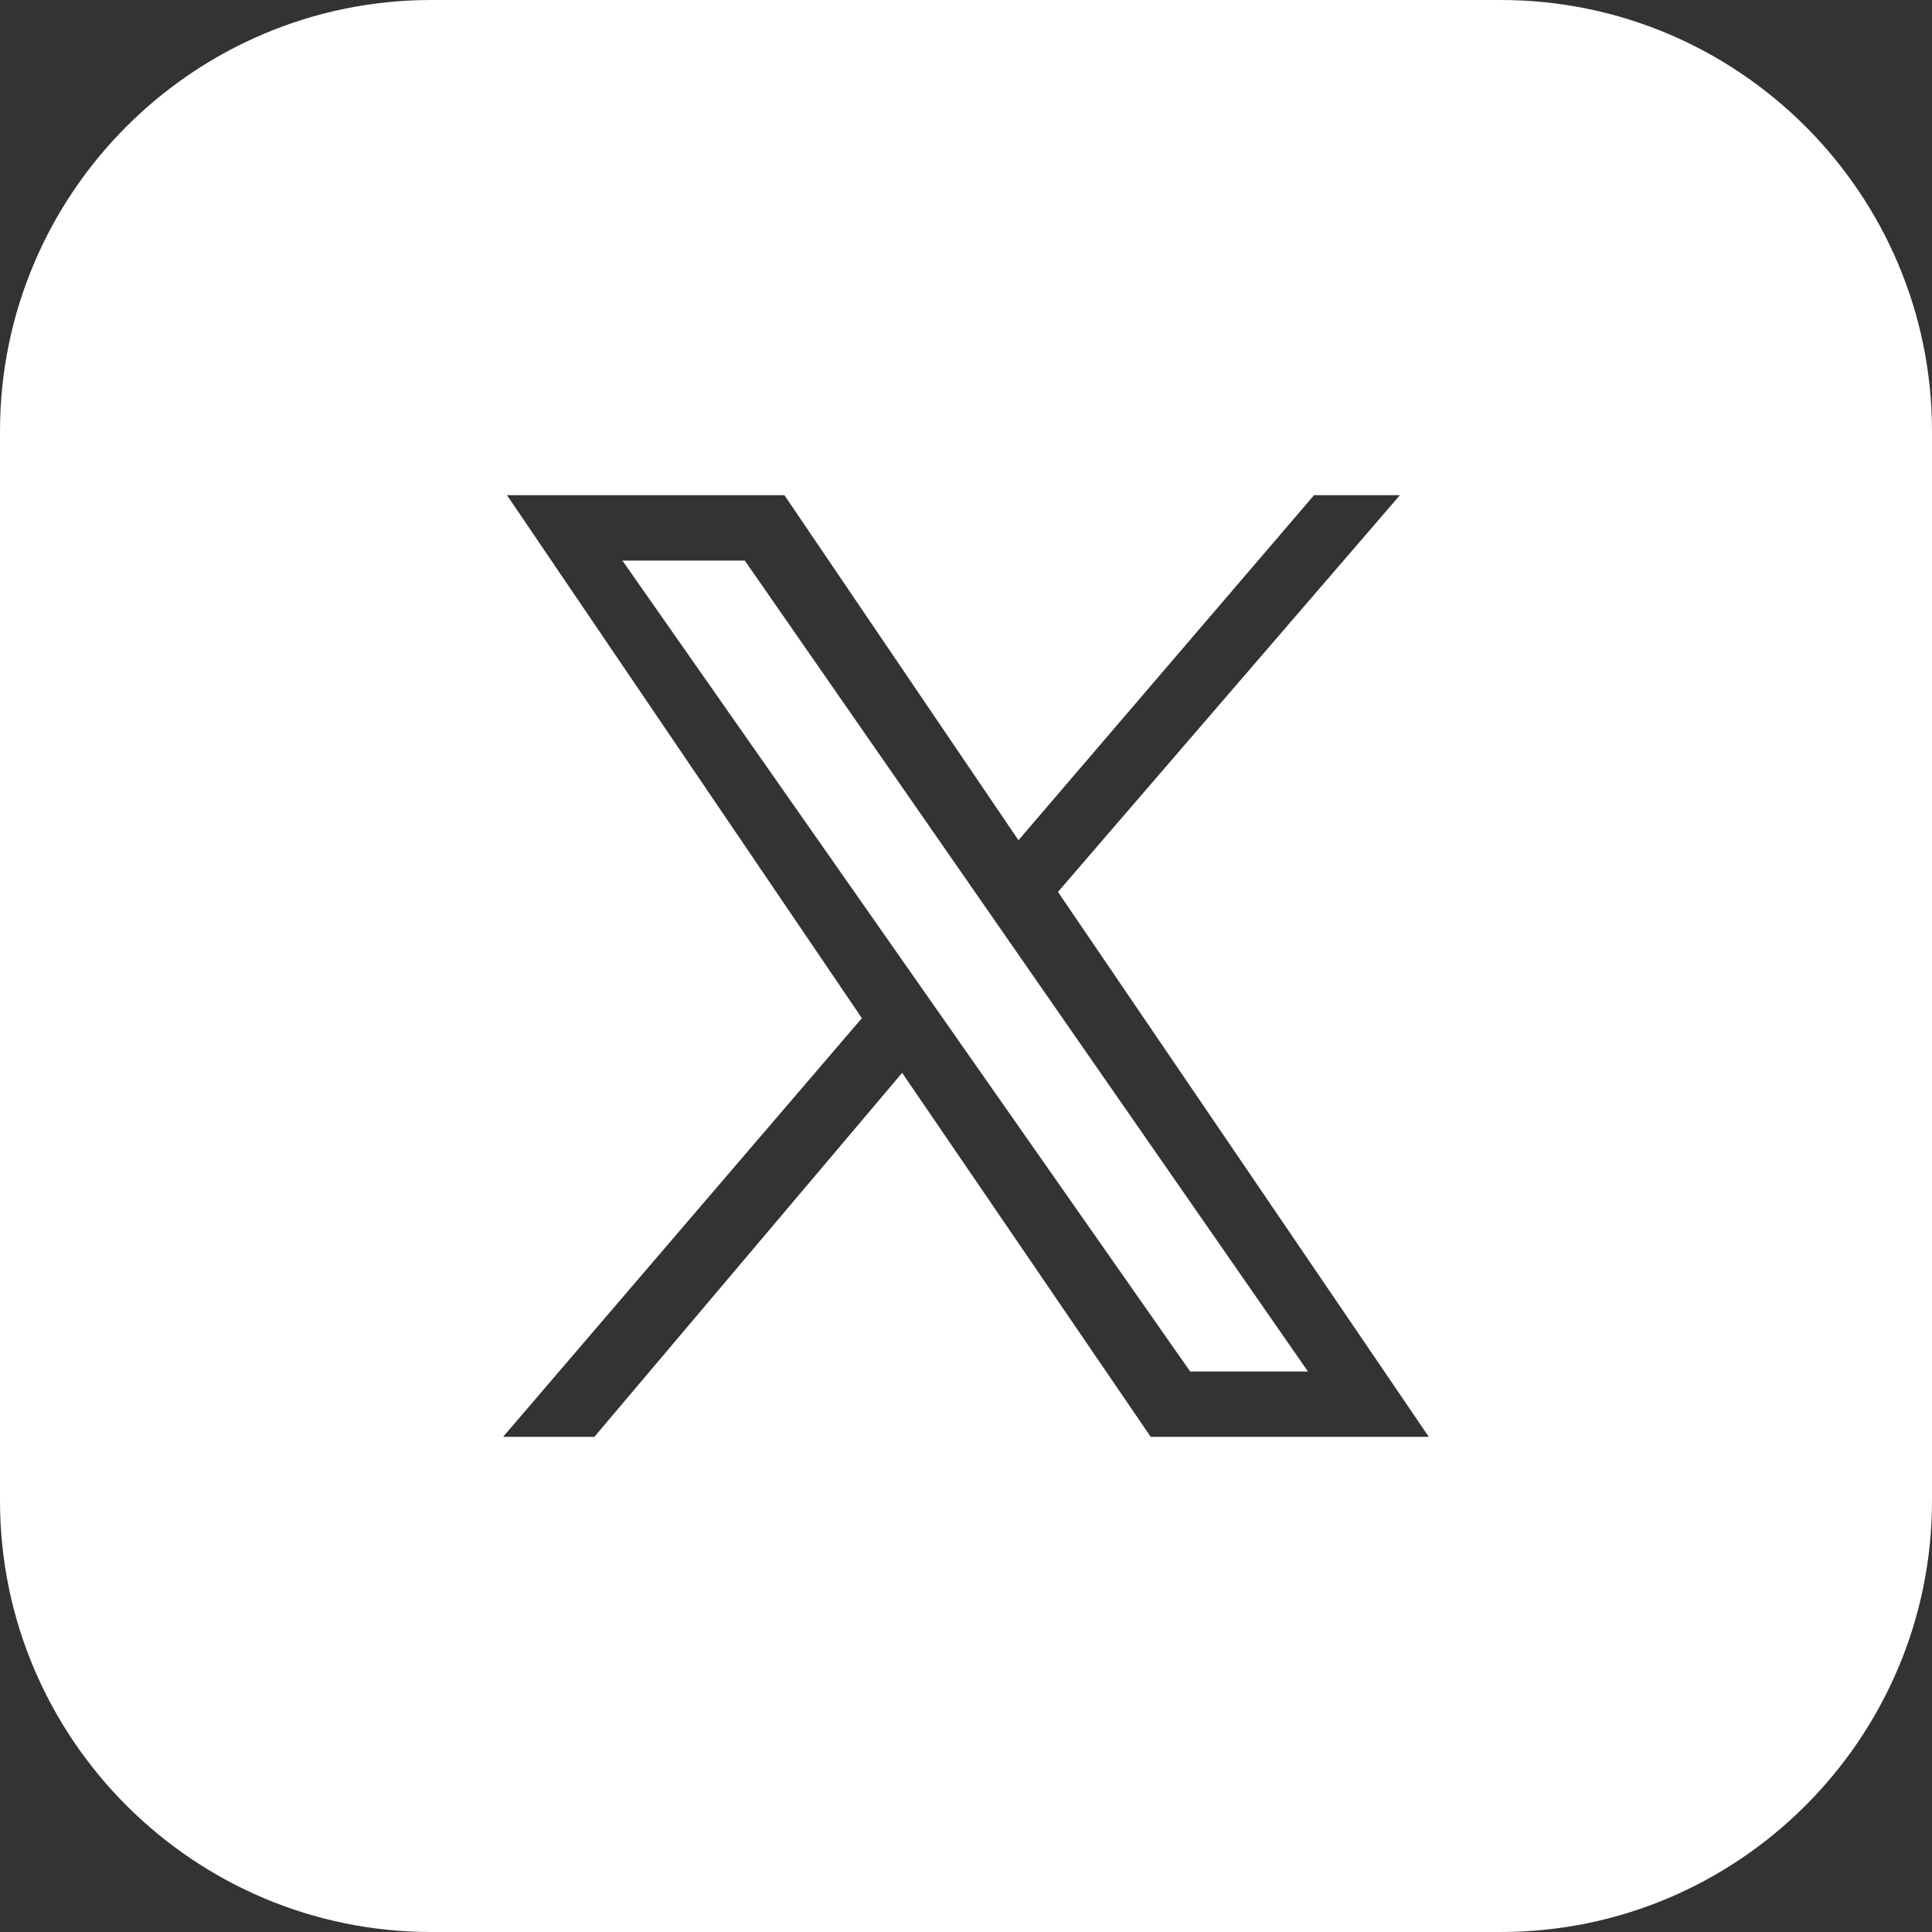 <svg width="20" height="20" viewBox="0 0 20 20" fill="none" xmlns="http://www.w3.org/2000/svg">
<rect x="0" y="0" width="20" height="20" fill="#333333" stroke="none"/>
<path d="M15.535 0H4.465C2.003 0 0 2.003 0 4.465V15.535C0 17.997 2.003 20 4.465 20H15.535C17.997 20 20 17.997 20 15.535V4.465C20 2.003 17.997 0 15.535 0ZM11.912 14.874L9.339 11.106L6.153 14.874H5.208L8.922 10.54L5.248 5.126H8.12L10.543 8.698L13.603 5.126H14.492L10.952 9.233L14.791 14.874H11.912Z" fill="#FFFFFF"/>
<path d="M13.54 14.198H12.321L6.443 5.803H7.71L13.54 14.198Z" fill="#FFFFFF"/>
</svg>
